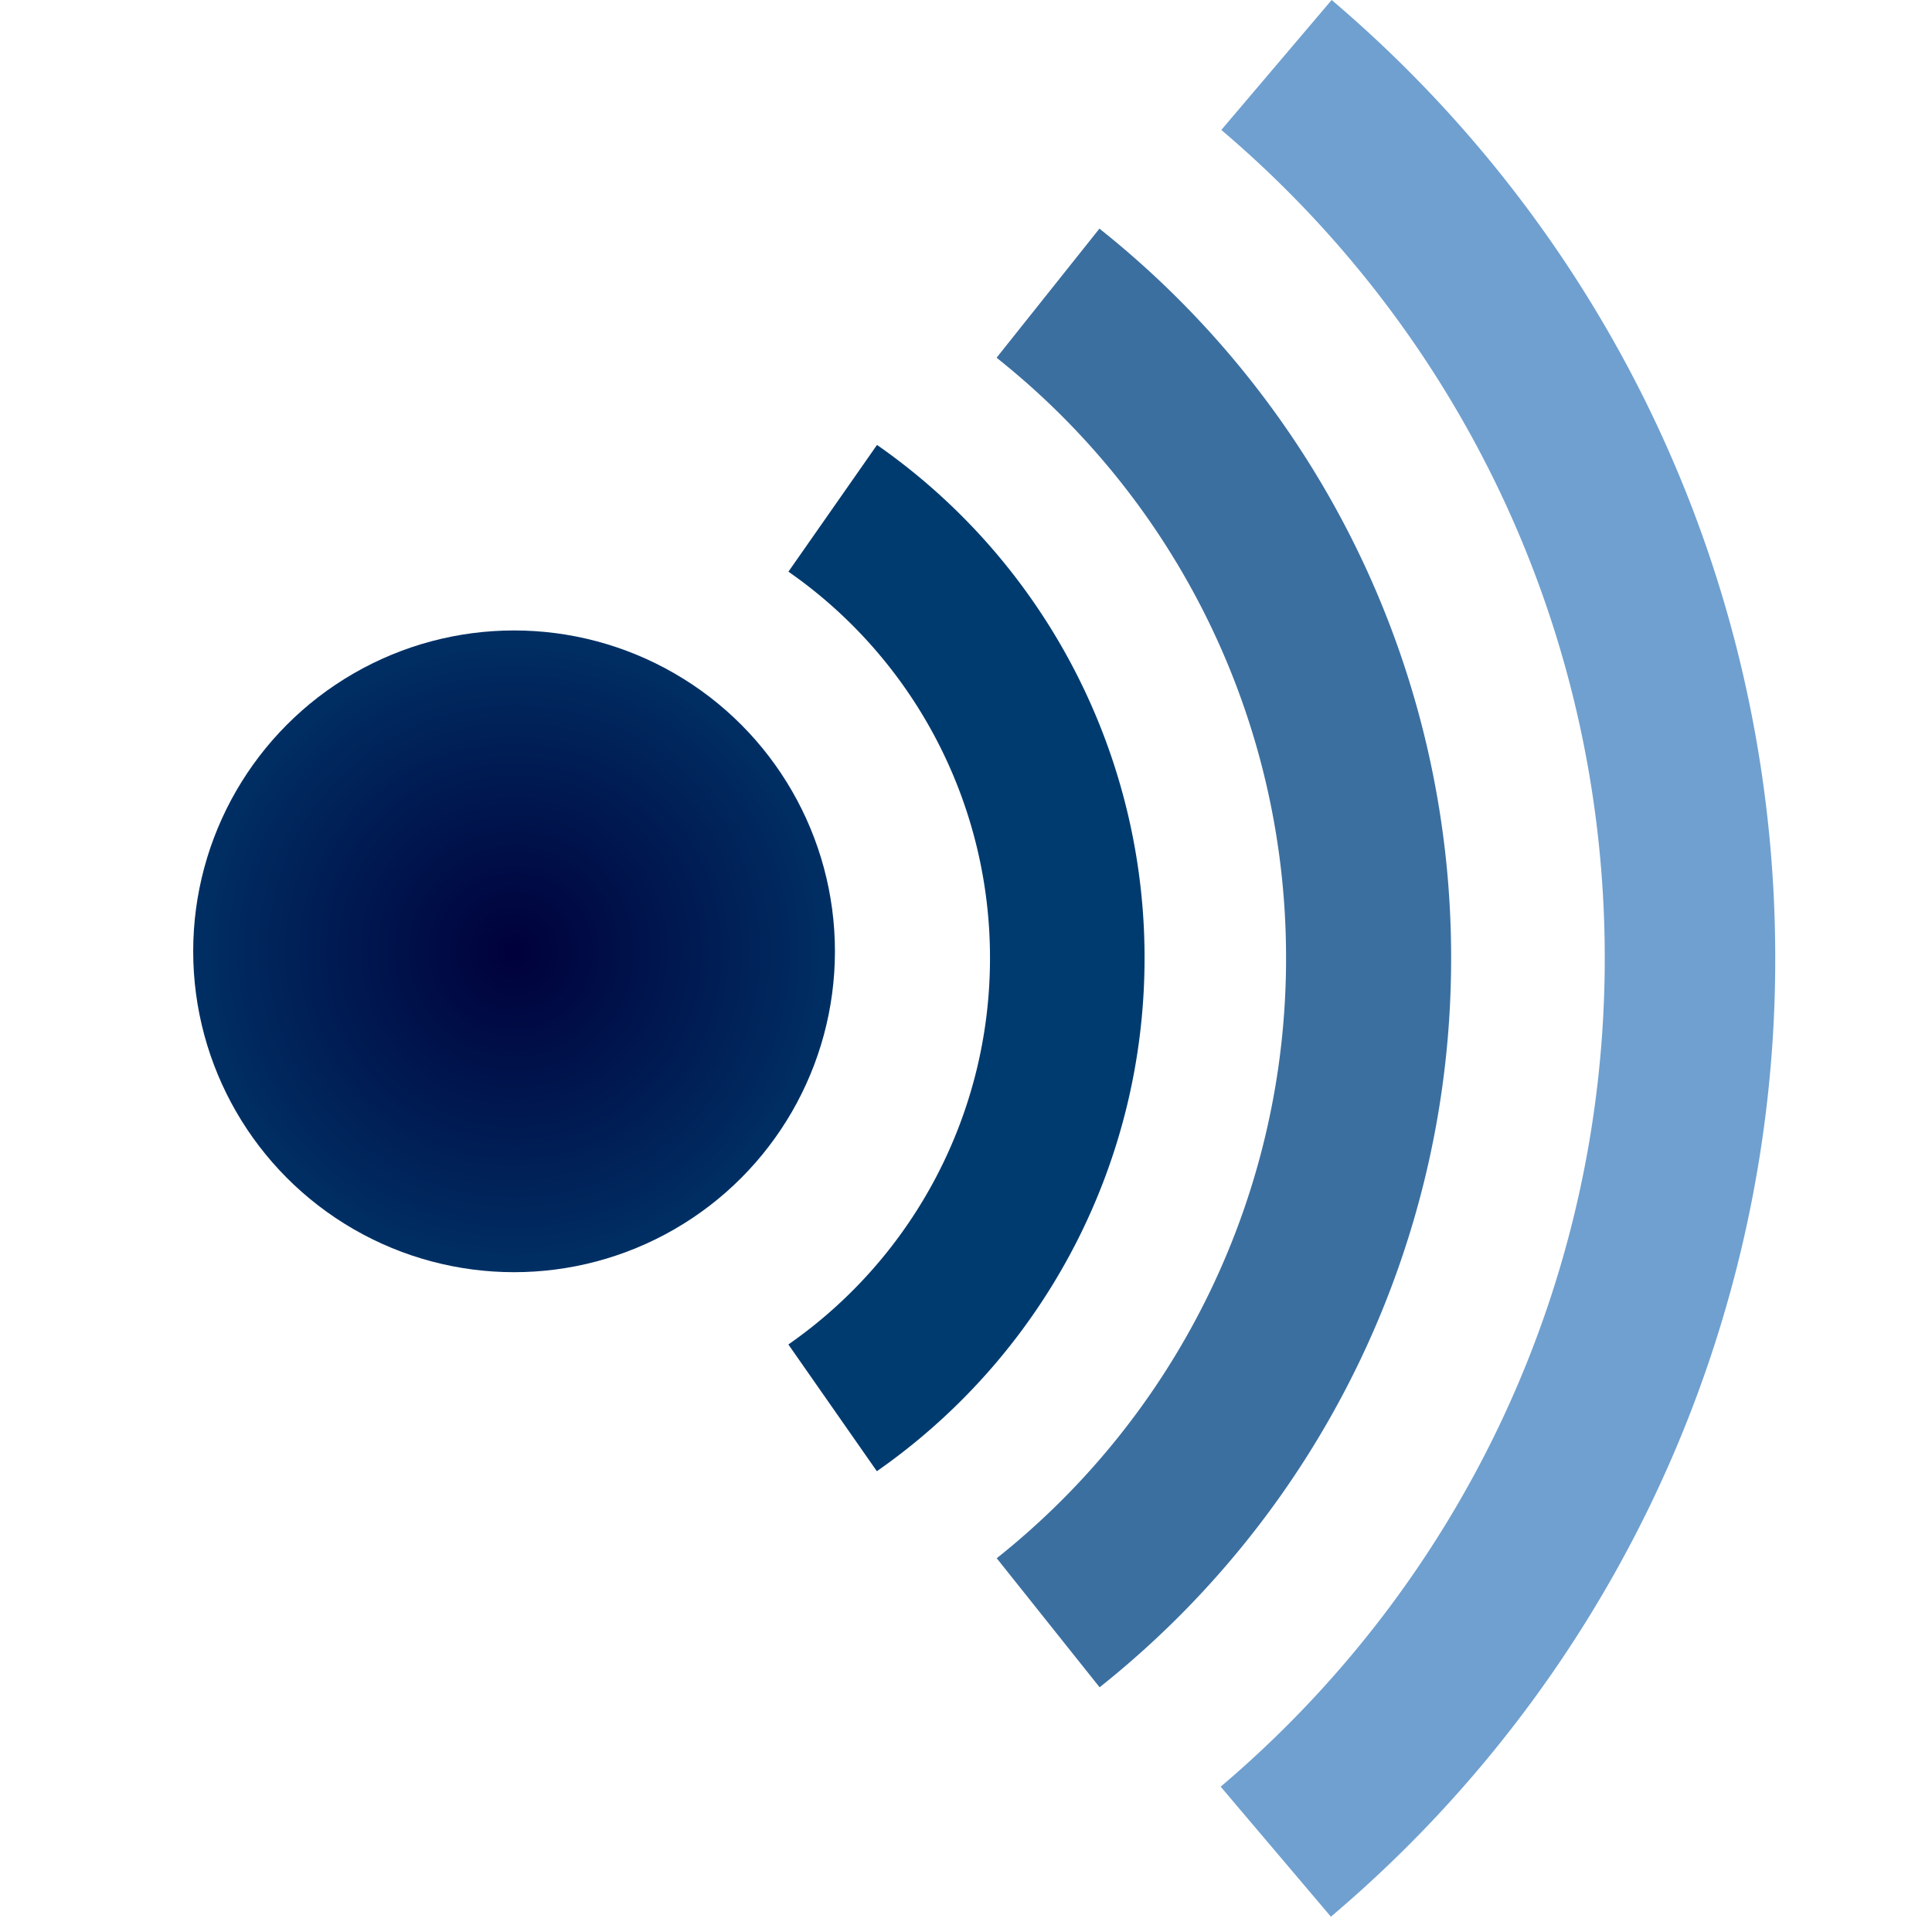 <svg xmlns="http://www.w3.org/2000/svg" width="50" height="50"><defs><radialGradient id="a" cx="50%" cy="50%" r="50%" fx="50%" fy="50%"><stop offset="0%" stop-color="#00003B"/><stop offset="100%" stop-color="#002F64"/></radialGradient></defs><g fill="none" transform="translate(5)"><path fill="#003B6F" d="M17.697 11.515a16.171 16.171 0 0 1 6.924 13.279c0 5.23-2.5 10.043-6.63 13.068l-.298.213-2.29-3.28a12.172 12.172 0 0 0 5.218-10.001 12.17 12.17 0 0 0-4.933-9.796l-.283-.204 2.292-3.279z"/><circle cx="8.304" cy="24.62" r="8.304" fill="url(#a)"/><path fill="#6FA0D0" d="M29.463 0c7.23 6.139 11.48 15.123 11.48 24.794a32.437 32.437 0 0 1-11.259 24.604l-.24.206-2.853-3.365c6.262-5.31 9.94-13.076 9.94-21.445 0-8.26-3.582-15.933-9.696-21.236l-.227-.195L29.463 0z"/><path fill="#3B6FA0" d="M23.453 5.917a24.08 24.08 0 0 1 9.102 18.877 24.077 24.077 0 0 1-8.873 18.692l-.224.181-2.663-3.34a19.81 19.81 0 0 0 7.488-15.533 19.806 19.806 0 0 0-7.276-15.362l-.215-.175 2.661-3.34z"/></g></svg>
